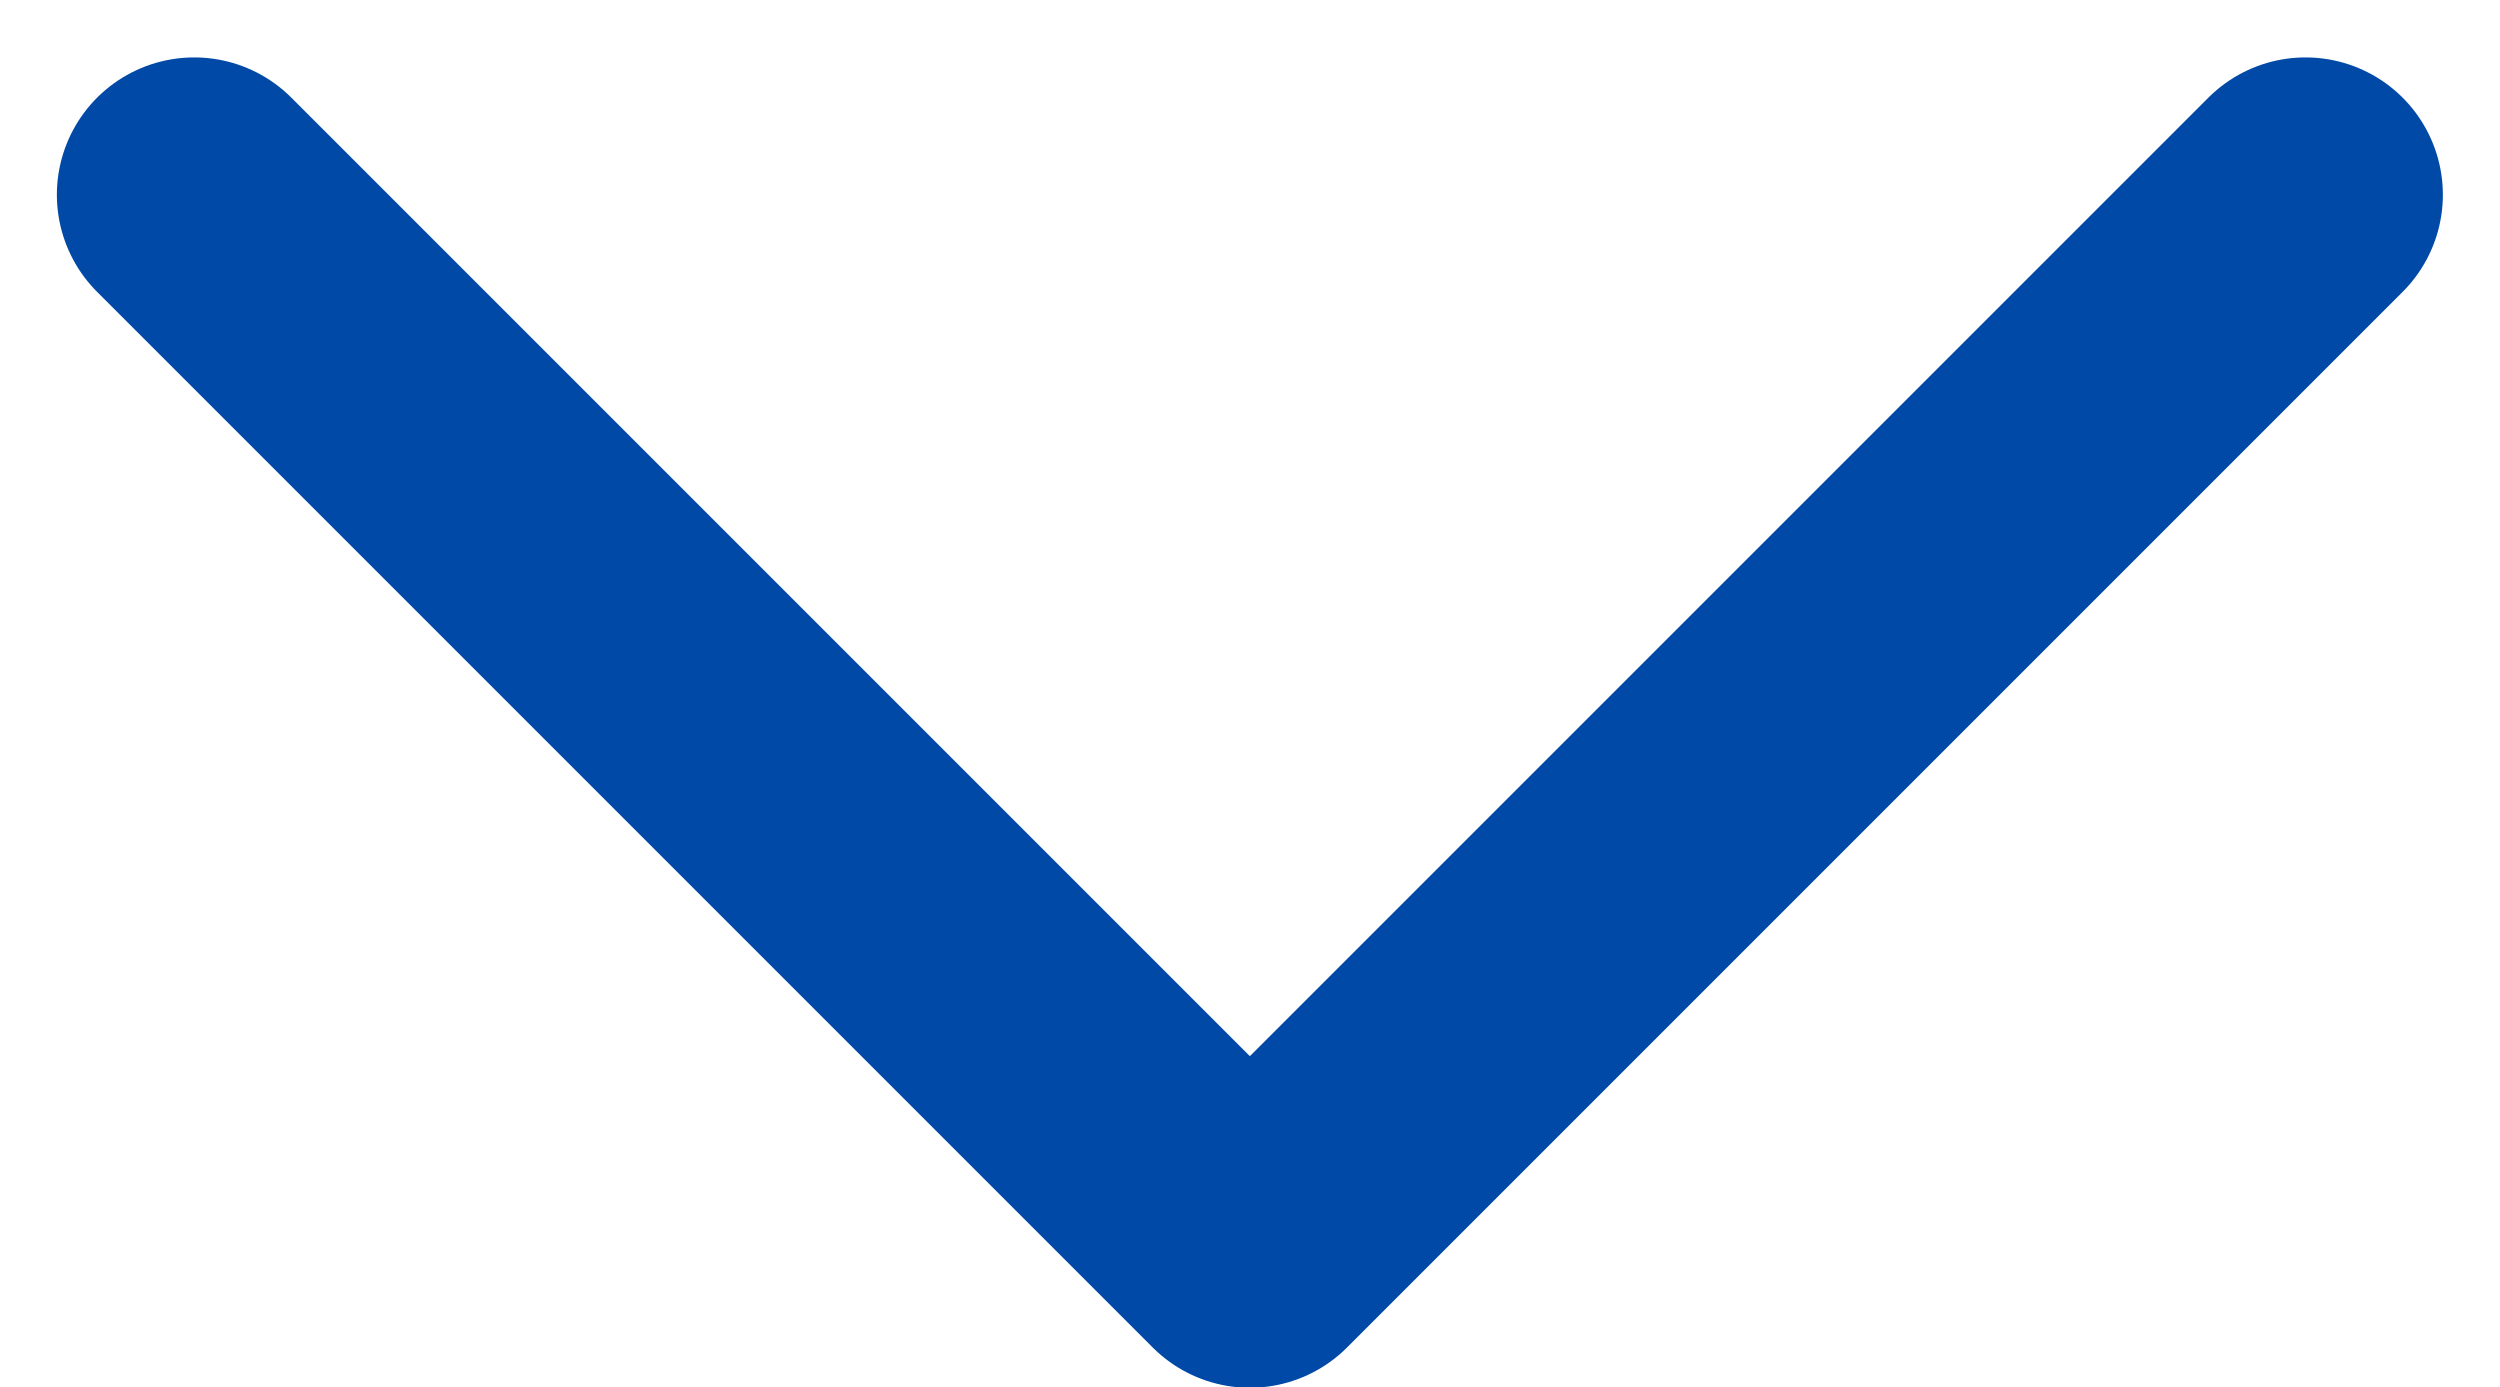 <svg xmlns="http://www.w3.org/2000/svg" width="9.101" height="5.051" viewBox="0 0 9.101 5.051"><defs><style>.a{fill:none;stroke:#0049a6;stroke-linecap:round;stroke-linejoin:round;}</style></defs><path class="a" d="M1448.8-148.3l3.843,3.843,3.843-3.843" transform="translate(-1448.093 149.009)"/></svg>